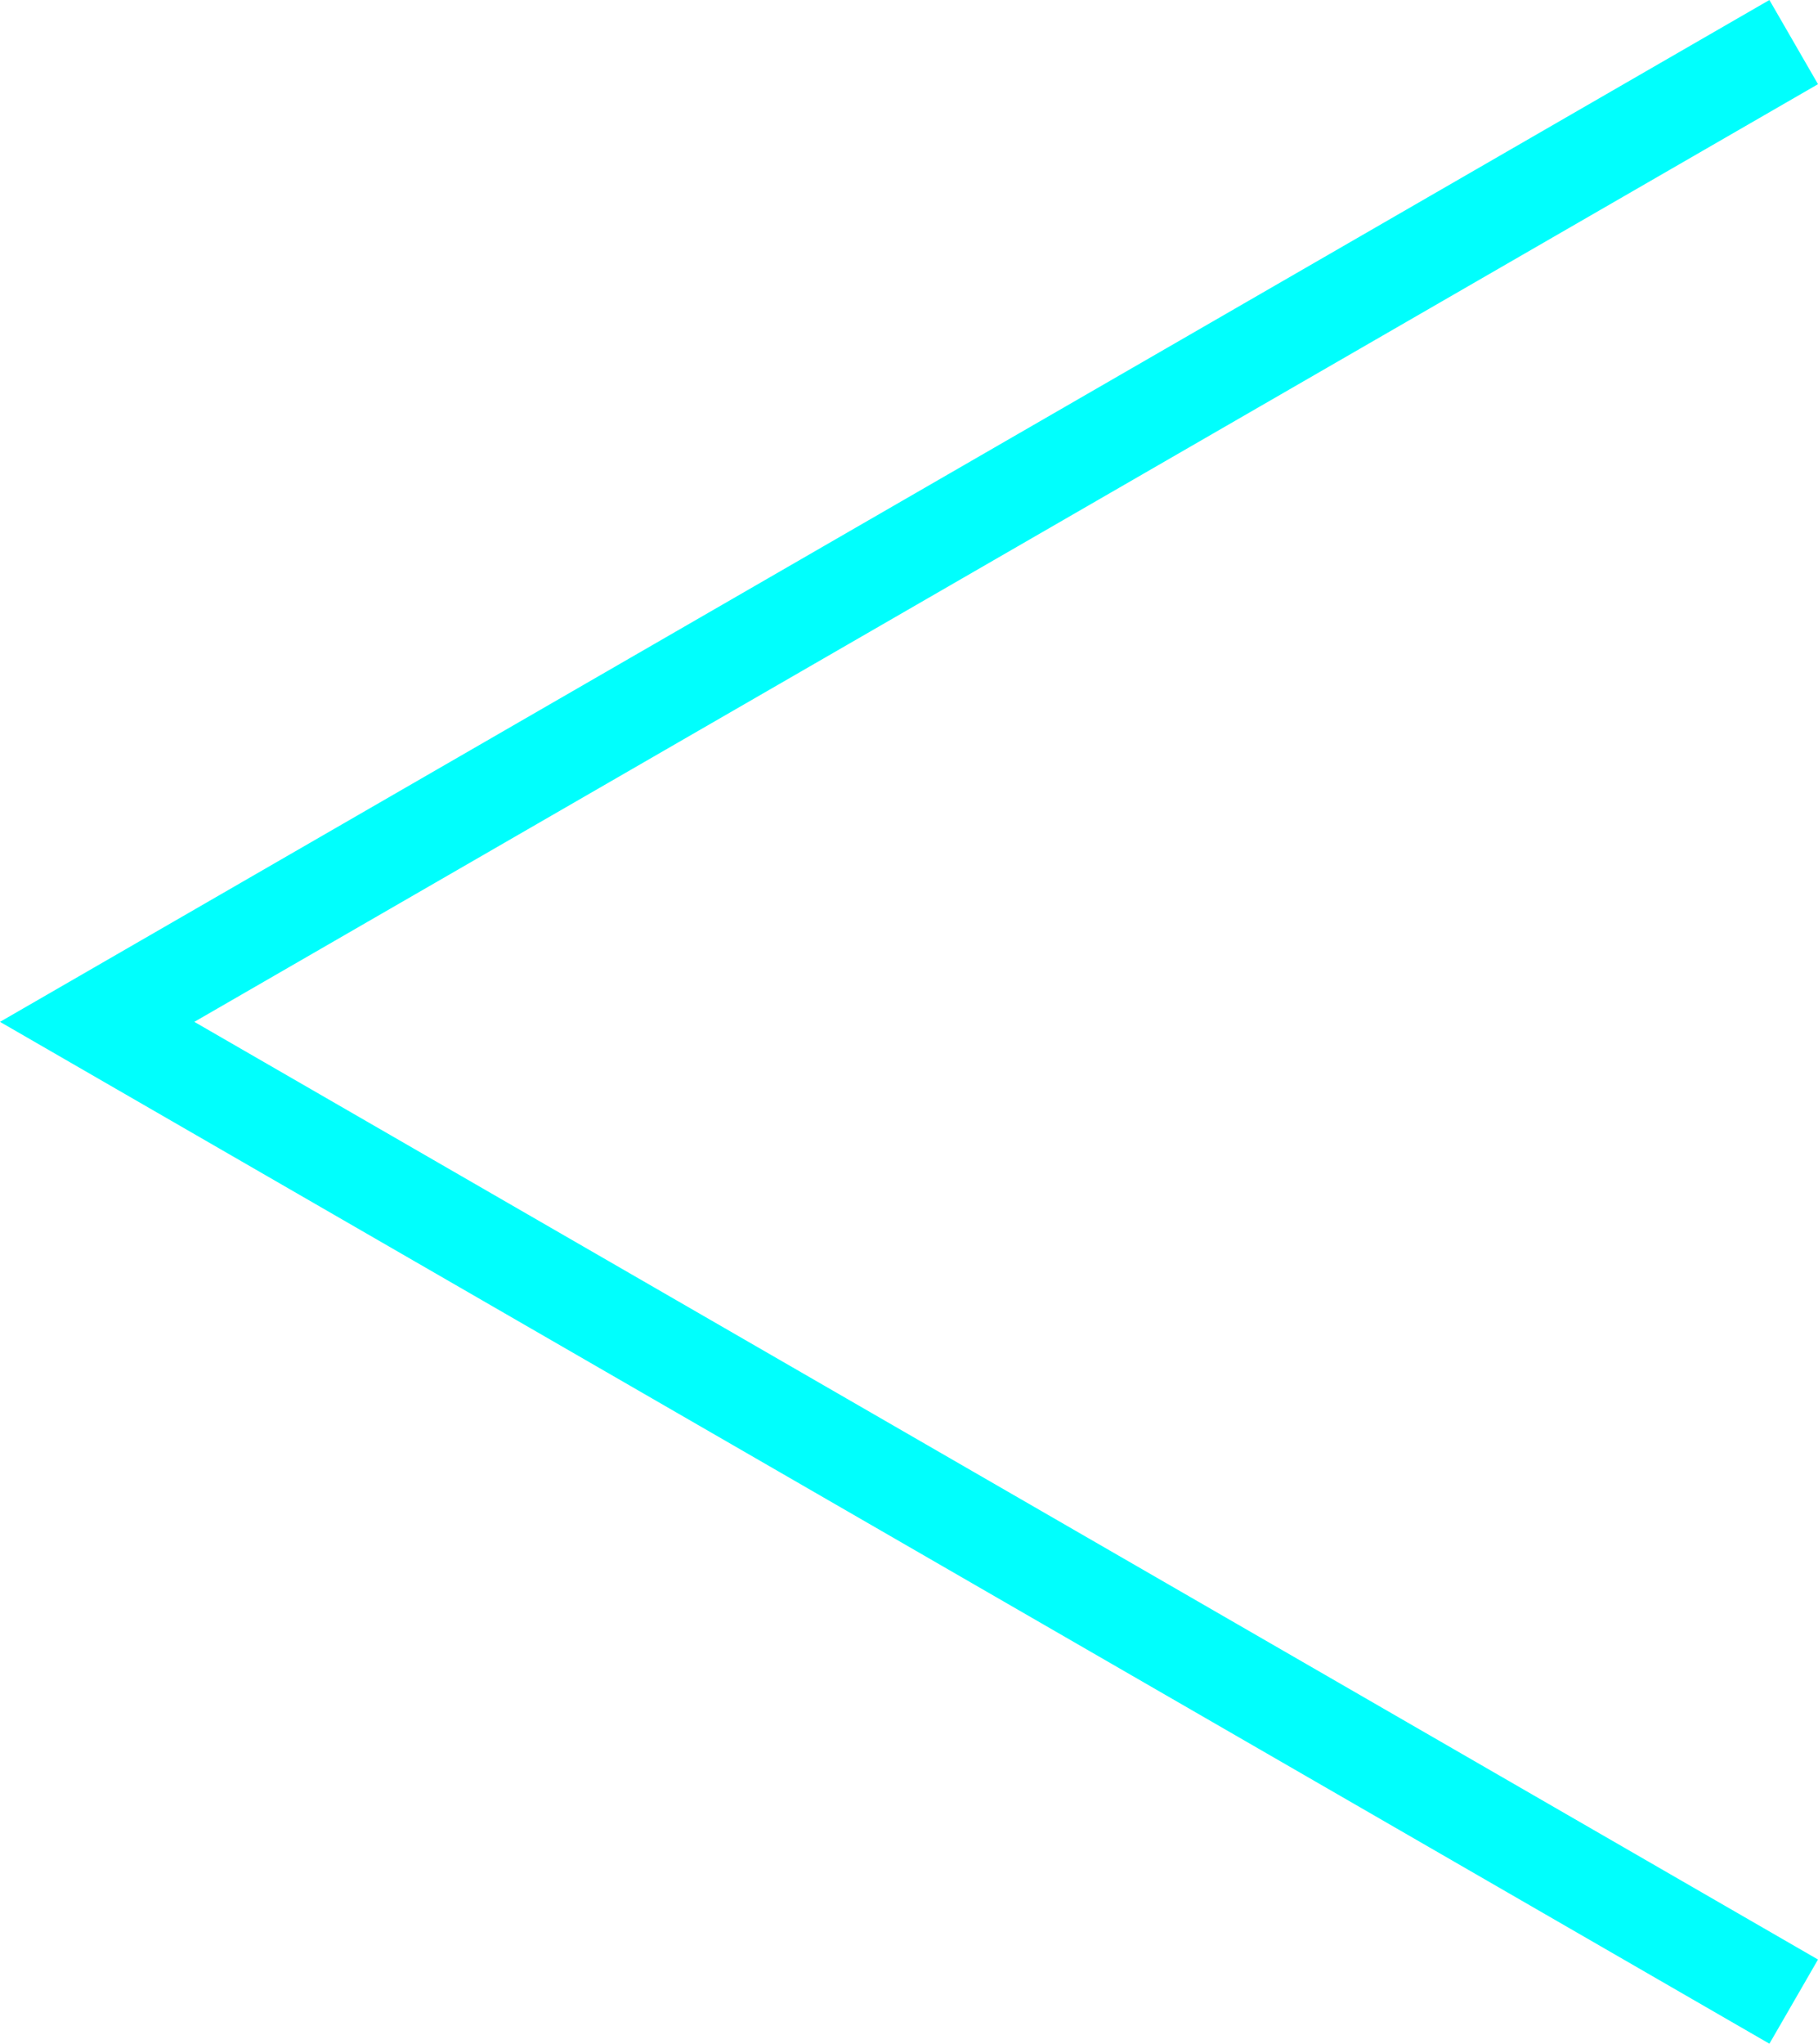   <svg xmlns="http://www.w3.org/2000/svg" viewBox="0 0 226.108 254.109" width="100%" style="vertical-align: middle; max-width: 100%; width: 100%;">
   <g>
    <g>
     <polygon points="220.065 254.109 0 127.055 220.065 0 226.108 10.467 24.17 127.055 226.108 243.643 220.065 254.109" fill="rgb(0,255,253)">
     </polygon>
    </g>
   </g>
  </svg>
